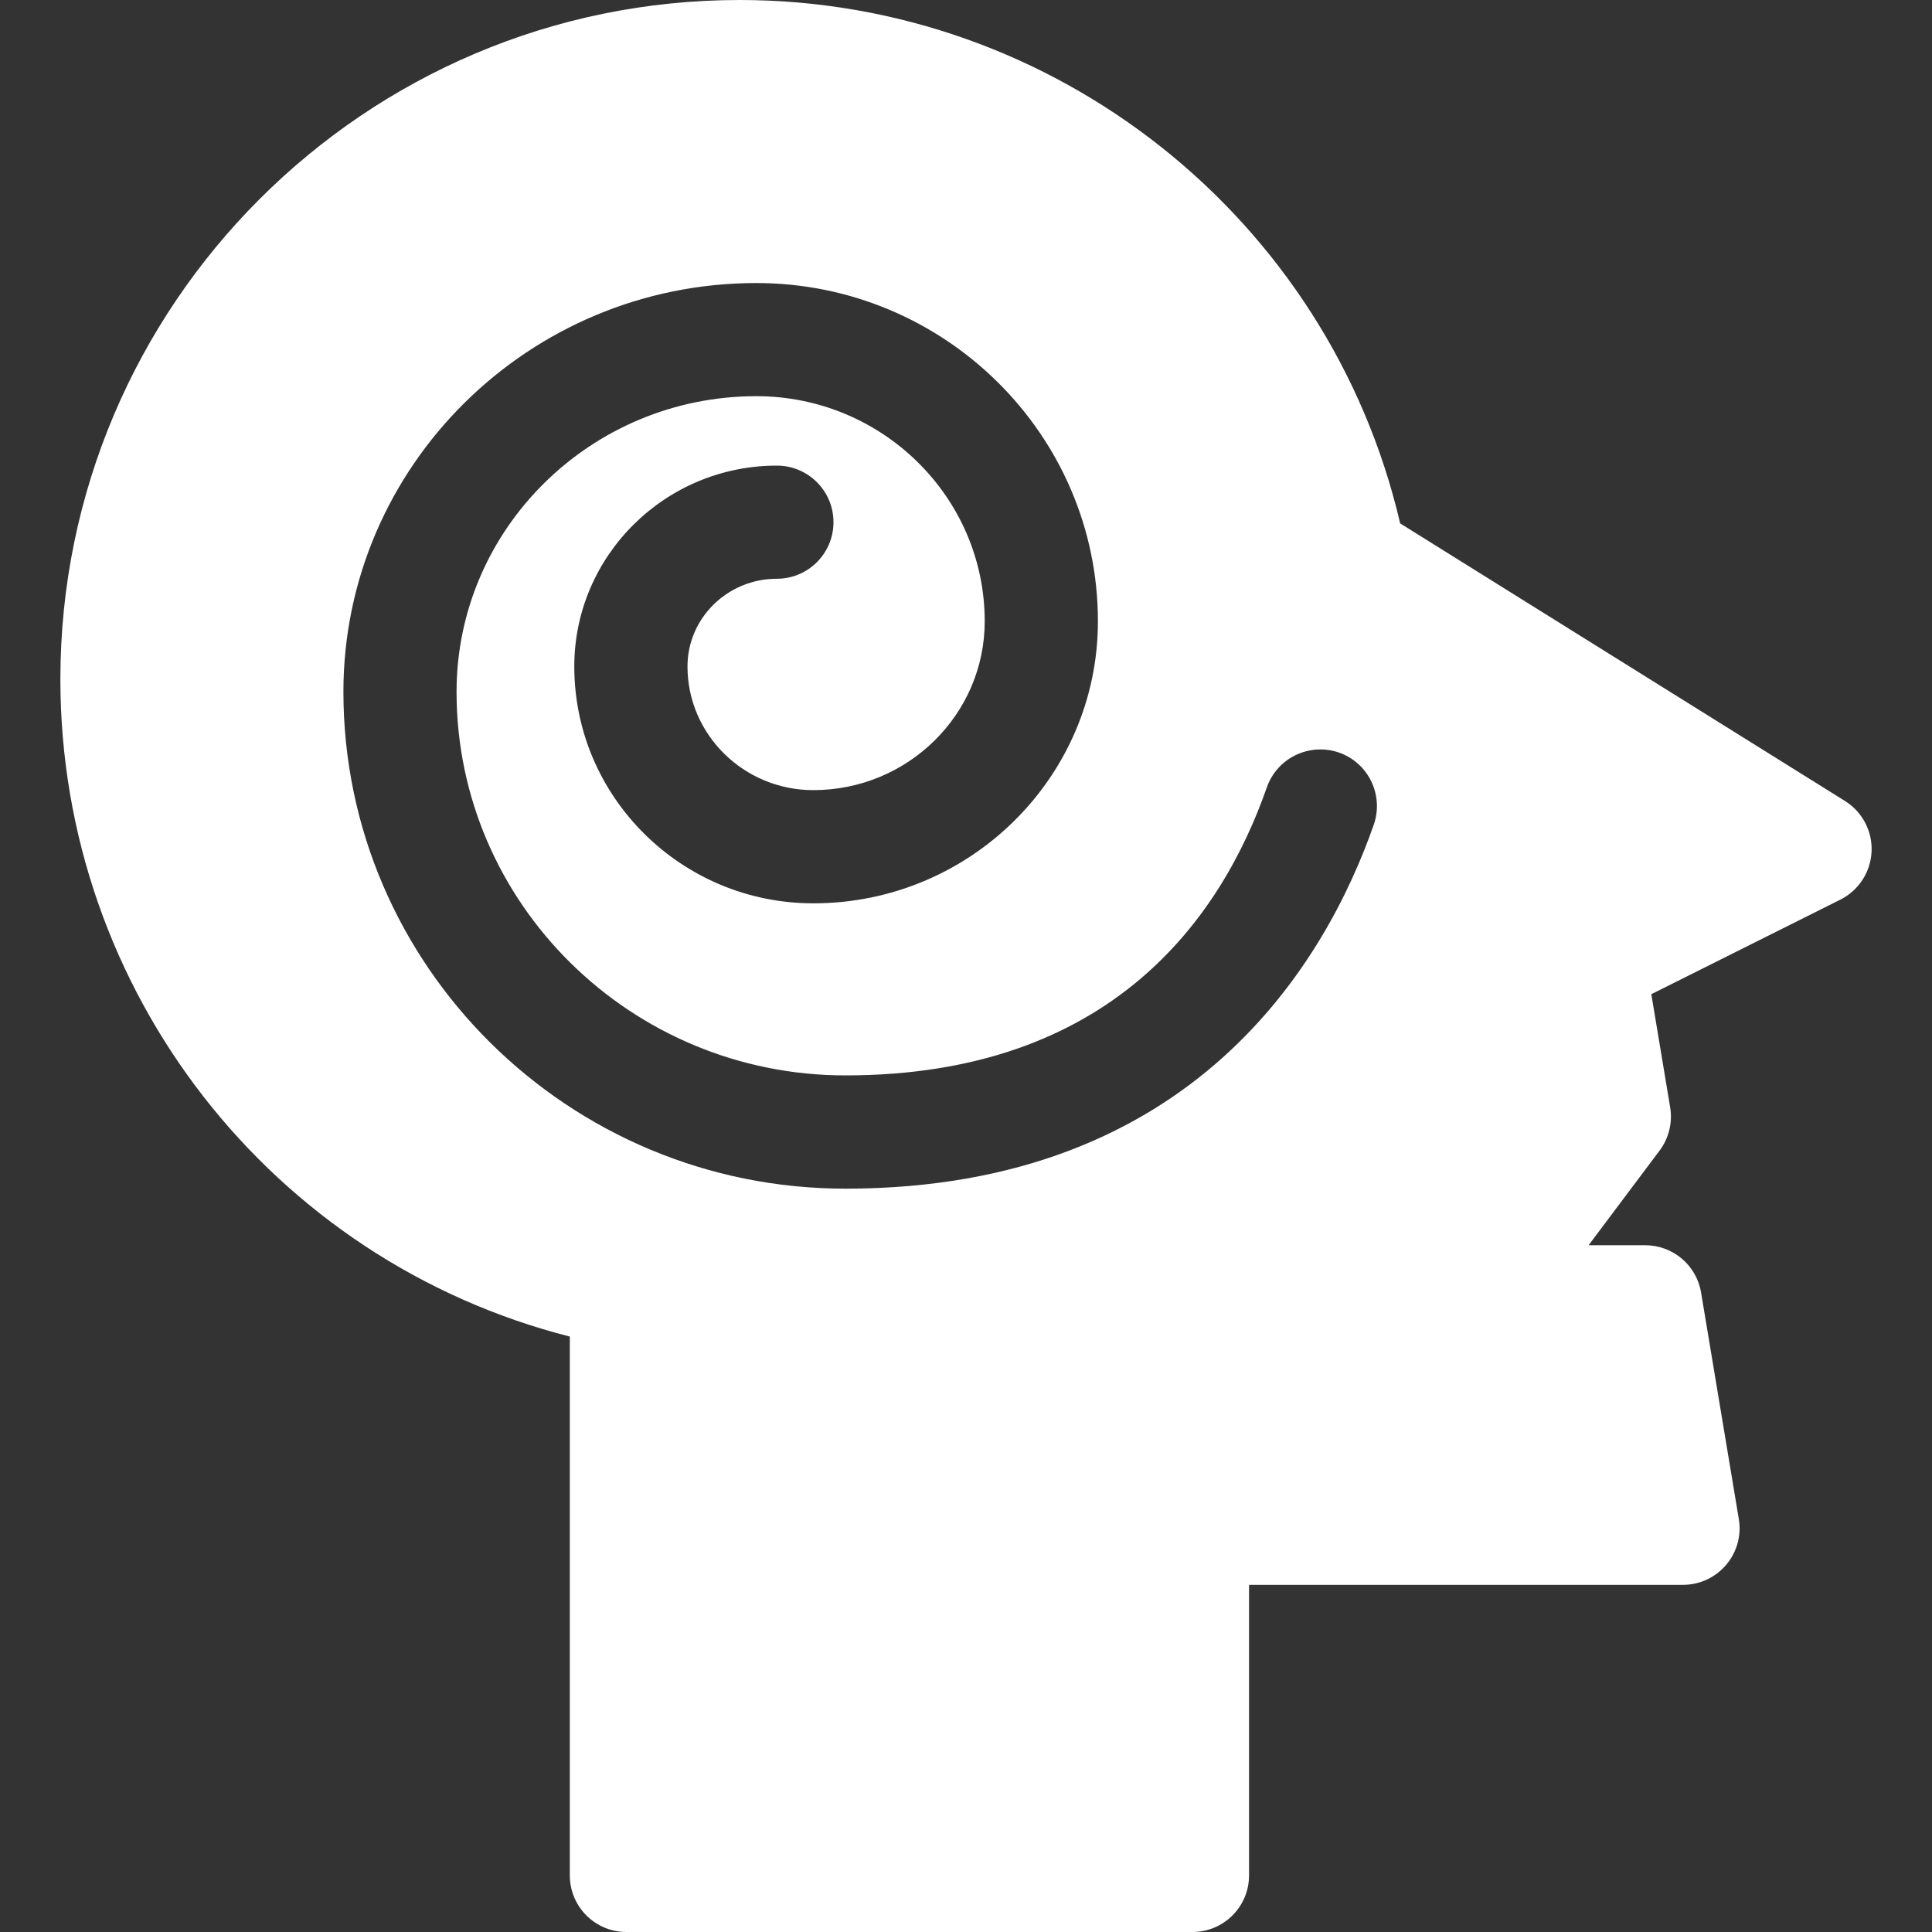 <svg width="32" height="32" viewBox="0 0 32 32" fill="none" xmlns="http://www.w3.org/2000/svg">
<rect x="0" y="0" width="32" height="32" fill="#333333" stroke="none"/>
<path d="M9.438 22.138L9.438 31.062C9.438 31.581 9.858 32 10.376 32H19.75C20.268 32 20.688 31.581 20.688 31.062V26.25H27.875C28.456 26.25 28.896 25.728 28.8 25.158L28.175 21.408C28.1 20.956 27.708 20.625 27.25 20.625H26.312L27.489 19.056C27.642 18.851 27.705 18.592 27.663 18.34L27.351 16.467L30.482 14.901C30.785 14.749 30.983 14.445 30.999 14.106C31.015 13.768 30.847 13.447 30.559 13.267C25.596 10.169 23.826 9.065 23.191 8.669C22.017 3.622 17.48 0 12.25 0C6.046 0 1 5.046 1 11.25C1 16.42 4.504 20.88 9.438 22.138ZM12.527 4.688C15.647 4.688 18.185 7.202 18.185 10.291C18.185 12.867 16.07 14.962 13.471 14.962C11.288 14.962 9.512 13.202 9.512 11.039C9.512 9.204 11.017 7.712 12.867 7.712C13.385 7.712 13.805 8.131 13.805 8.649C13.805 9.167 13.385 9.586 12.867 9.586C12.05 9.586 11.387 10.237 11.387 11.039C11.387 12.168 12.321 13.087 13.471 13.087C15.037 13.087 16.31 11.833 16.31 10.291C16.31 8.235 14.613 6.562 12.527 6.562C9.789 6.562 7.562 8.759 7.562 11.459C7.562 14.963 10.451 17.812 14.002 17.812C18.392 17.812 20.222 15.218 20.983 13.041C21.154 12.553 21.688 12.296 22.178 12.465C22.667 12.636 22.924 13.171 22.754 13.66C21.966 15.911 19.782 19.688 14.002 19.688C9.417 19.688 5.688 15.996 5.688 11.459C5.688 7.725 8.755 4.688 12.527 4.688Z" fill="white"/>
</svg>
